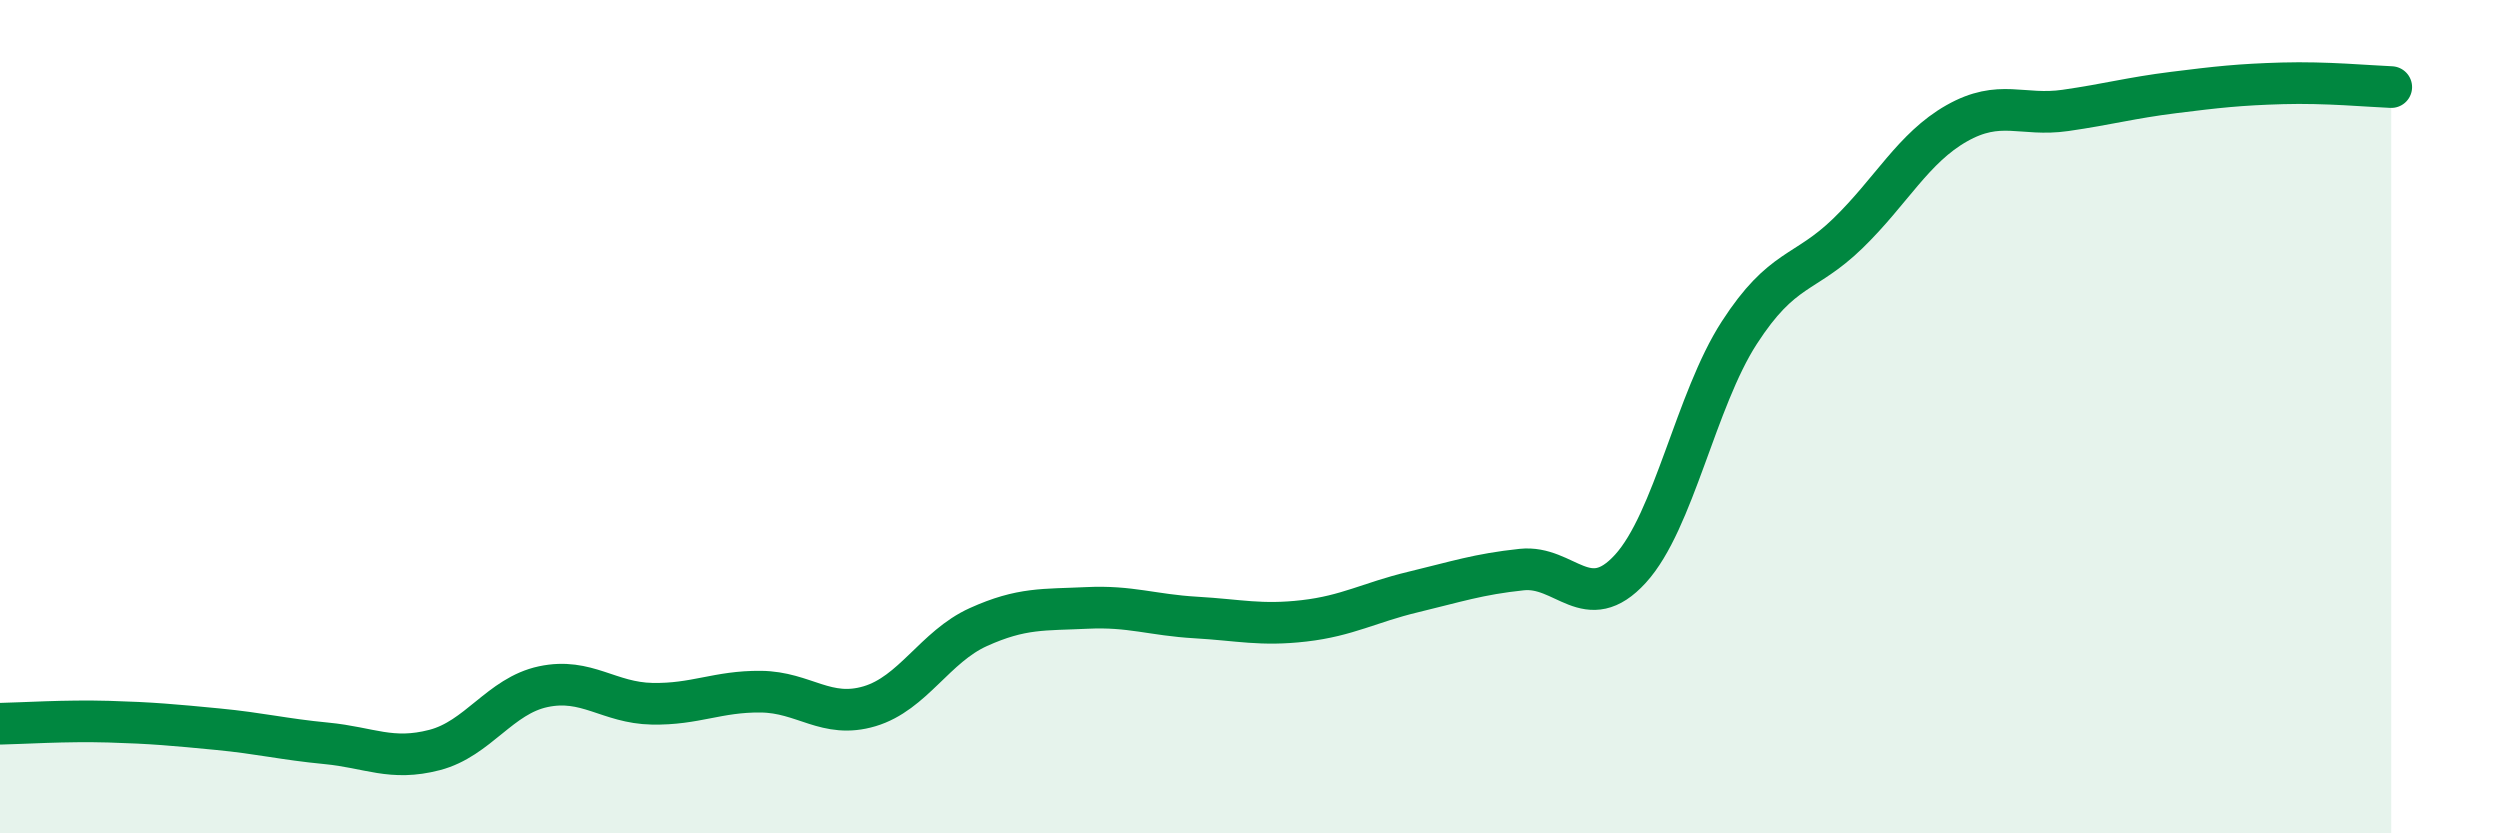 
    <svg width="60" height="20" viewBox="0 0 60 20" xmlns="http://www.w3.org/2000/svg">
      <path
        d="M 0,17.37 C 0.52,17.36 1.57,17.29 2.61,17.32 C 3.65,17.35 4.18,17.4 5.22,17.5 C 6.26,17.6 6.79,17.74 7.83,17.84 C 8.87,17.94 9.39,18.27 10.43,18 C 11.47,17.73 12,16.7 13.04,16.48 C 14.08,16.26 14.61,16.87 15.65,16.89 C 16.69,16.91 17.22,16.59 18.26,16.6 C 19.3,16.61 19.83,17.26 20.87,16.95 C 21.91,16.64 22.44,15.52 23.48,15.05 C 24.52,14.58 25.05,14.64 26.09,14.59 C 27.13,14.54 27.66,14.76 28.7,14.82 C 29.74,14.88 30.26,15.02 31.3,14.9 C 32.34,14.78 32.87,14.46 33.91,14.21 C 34.95,13.96 35.48,13.78 36.52,13.67 C 37.56,13.56 38.09,14.79 39.13,13.65 C 40.17,12.51 40.7,9.6 41.74,7.99 C 42.78,6.38 43.31,6.61 44.35,5.6 C 45.39,4.59 45.92,3.55 46.96,2.96 C 48,2.37 48.53,2.8 49.57,2.65 C 50.61,2.5 51.13,2.35 52.17,2.22 C 53.21,2.09 53.74,2.03 54.78,2 C 55.82,1.97 56.87,2.07 57.39,2.09L57.39 20L0 20Z"
        fill="#008740"
        opacity="0.1"
        stroke-linecap="round"
        stroke-linejoin="round"
      />
      <path
        d="M 0,17.37 C 0.52,17.36 1.57,17.29 2.61,17.32 C 3.65,17.35 4.18,17.4 5.22,17.5 C 6.26,17.6 6.79,17.74 7.83,17.84 C 8.87,17.94 9.39,18.27 10.43,18 C 11.47,17.73 12,16.7 13.04,16.48 C 14.08,16.26 14.61,16.87 15.65,16.89 C 16.69,16.91 17.22,16.59 18.26,16.6 C 19.3,16.61 19.83,17.26 20.87,16.95 C 21.91,16.64 22.44,15.52 23.48,15.05 C 24.52,14.58 25.05,14.64 26.09,14.59 C 27.13,14.54 27.66,14.76 28.7,14.82 C 29.74,14.88 30.26,15.02 31.3,14.9 C 32.34,14.78 32.87,14.46 33.91,14.21 C 34.95,13.96 35.48,13.78 36.52,13.67 C 37.56,13.56 38.09,14.79 39.13,13.65 C 40.17,12.51 40.7,9.6 41.74,7.99 C 42.78,6.38 43.31,6.61 44.35,5.6 C 45.39,4.59 45.92,3.55 46.96,2.96 C 48,2.37 48.53,2.8 49.57,2.65 C 50.61,2.5 51.13,2.35 52.17,2.22 C 53.21,2.09 53.74,2.03 54.78,2 C 55.82,1.97 56.87,2.07 57.39,2.09"
        stroke="#008740"
        stroke-width="1"
        fill="none"
        stroke-linecap="round"
        stroke-linejoin="round"
      />
    </svg>
  